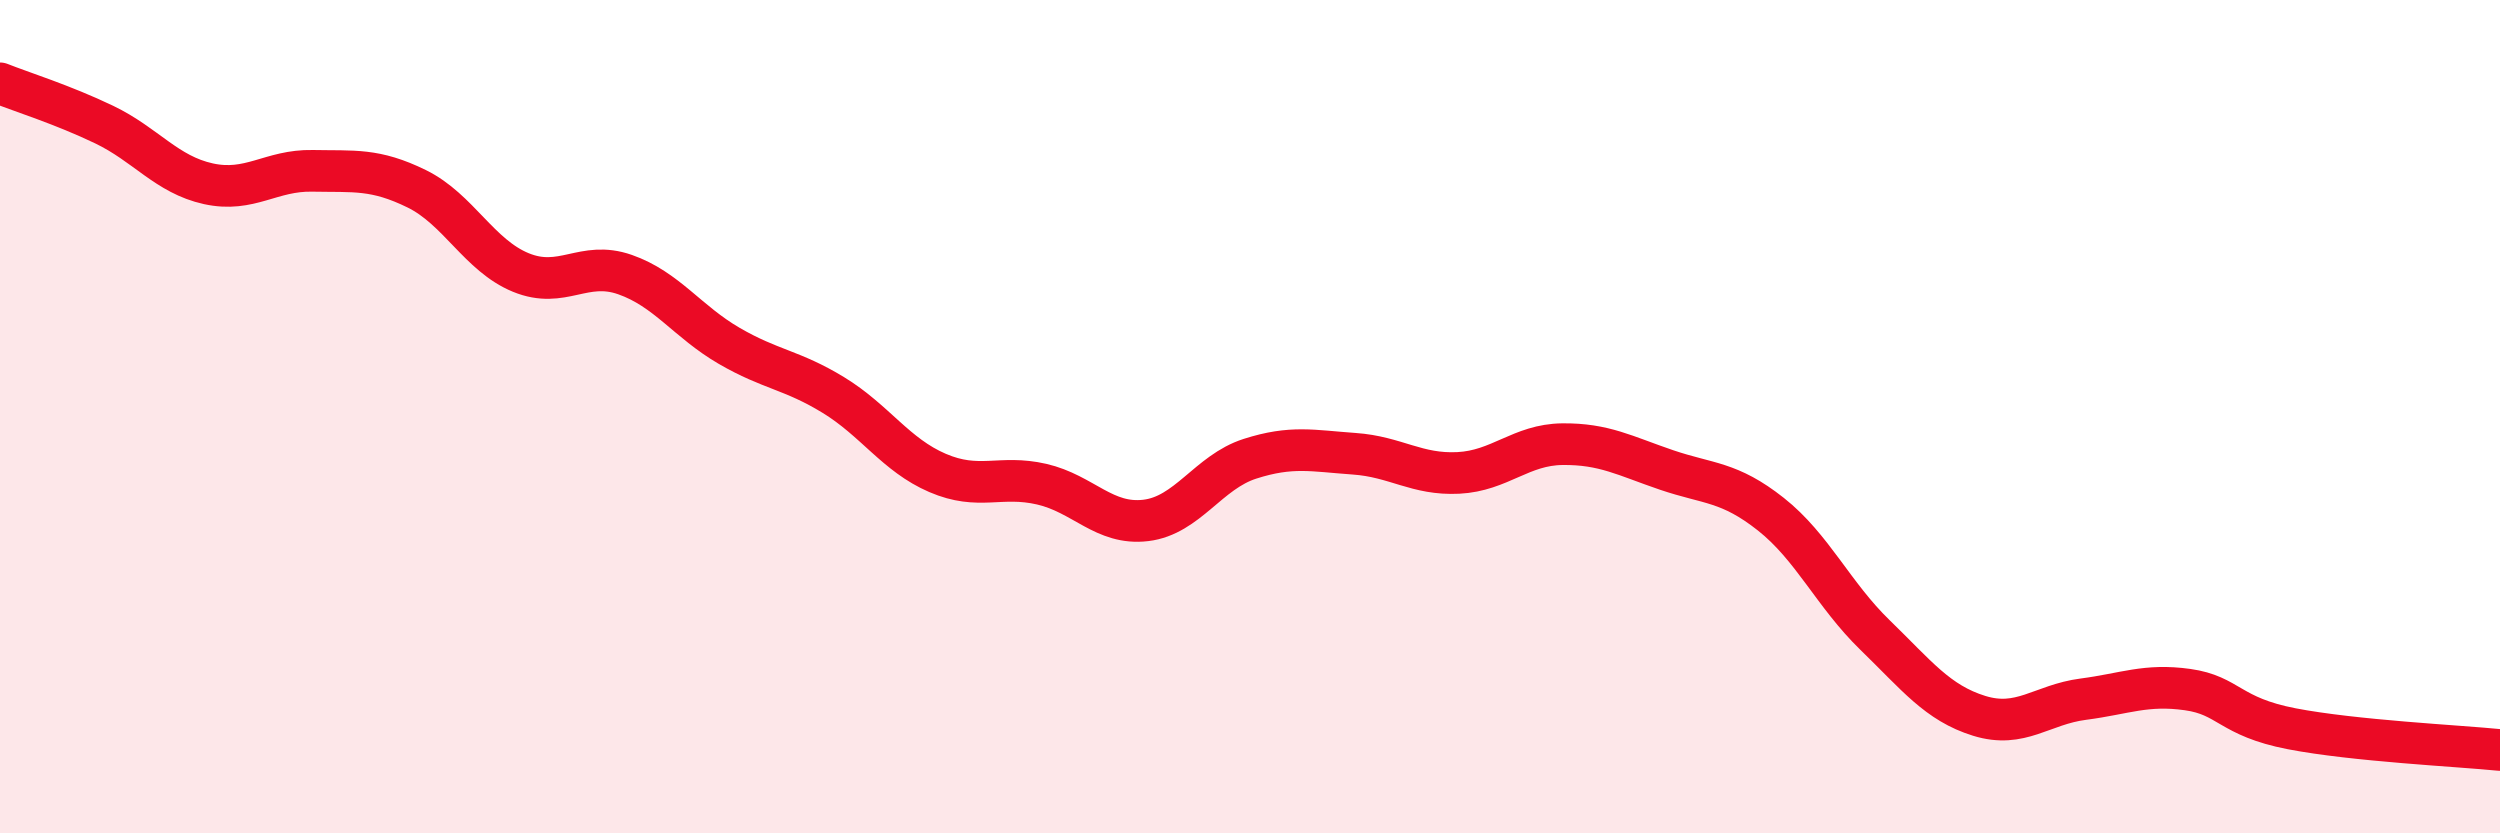 
    <svg width="60" height="20" viewBox="0 0 60 20" xmlns="http://www.w3.org/2000/svg">
      <path
        d="M 0,2 C 0.5,2.2 1.5,2.51 2.5,2.99 C 3.5,3.47 4,4.19 5,4.41 C 6,4.63 6.5,4.08 7.5,4.1 C 8.5,4.12 9,4.04 10,4.53 C 11,5.02 11.5,6.13 12.5,6.54 C 13.5,6.95 14,6.24 15,6.59 C 16,6.94 16.5,7.72 17.5,8.3 C 18.5,8.88 19,8.87 20,9.48 C 21,10.09 21.5,10.92 22.5,11.35 C 23.5,11.78 24,11.39 25,11.62 C 26,11.85 26.5,12.61 27.5,12.49 C 28.5,12.37 29,11.33 30,11.01 C 31,10.69 31.5,10.82 32.5,10.89 C 33.5,10.96 34,11.4 35,11.35 C 36,11.3 36.5,10.67 37.5,10.66 C 38.5,10.65 39,10.94 40,11.28 C 41,11.62 41.5,11.55 42.5,12.34 C 43.5,13.13 44,14.27 45,15.24 C 46,16.21 46.5,16.87 47.5,17.18 C 48.5,17.49 49,16.91 50,16.78 C 51,16.65 51.5,16.41 52.5,16.55 C 53.5,16.69 53.5,17.2 55,17.49 C 56.5,17.78 59,17.9 60,18L60 20L0 20Z"
        fill="#EB0A25"
        opacity="0.1"
        stroke-linecap="round"
        stroke-linejoin="round"
      />
      <path
        d="M 0,2 C 0.5,2.2 1.5,2.51 2.5,2.99 C 3.5,3.47 4,4.19 5,4.41 C 6,4.63 6.5,4.08 7.5,4.1 C 8.5,4.12 9,4.04 10,4.53 C 11,5.02 11.5,6.13 12.5,6.54 C 13.5,6.95 14,6.24 15,6.59 C 16,6.94 16.5,7.72 17.5,8.3 C 18.5,8.88 19,8.87 20,9.48 C 21,10.09 21.5,10.92 22.5,11.35 C 23.5,11.78 24,11.39 25,11.62 C 26,11.85 26.5,12.61 27.5,12.49 C 28.5,12.37 29,11.33 30,11.01 C 31,10.69 31.5,10.82 32.5,10.89 C 33.5,10.96 34,11.4 35,11.35 C 36,11.3 36.5,10.67 37.5,10.66 C 38.5,10.65 39,10.94 40,11.28 C 41,11.62 41.5,11.55 42.5,12.34 C 43.5,13.13 44,14.27 45,15.24 C 46,16.21 46.5,16.87 47.5,17.18 C 48.5,17.49 49,16.91 50,16.78 C 51,16.65 51.5,16.41 52.5,16.55 C 53.5,16.69 53.5,17.2 55,17.49 C 56.5,17.78 59,17.9 60,18"
        stroke="#EB0A25"
        stroke-width="1"
        fill="none"
        stroke-linecap="round"
        stroke-linejoin="round"
      />
    </svg>
  